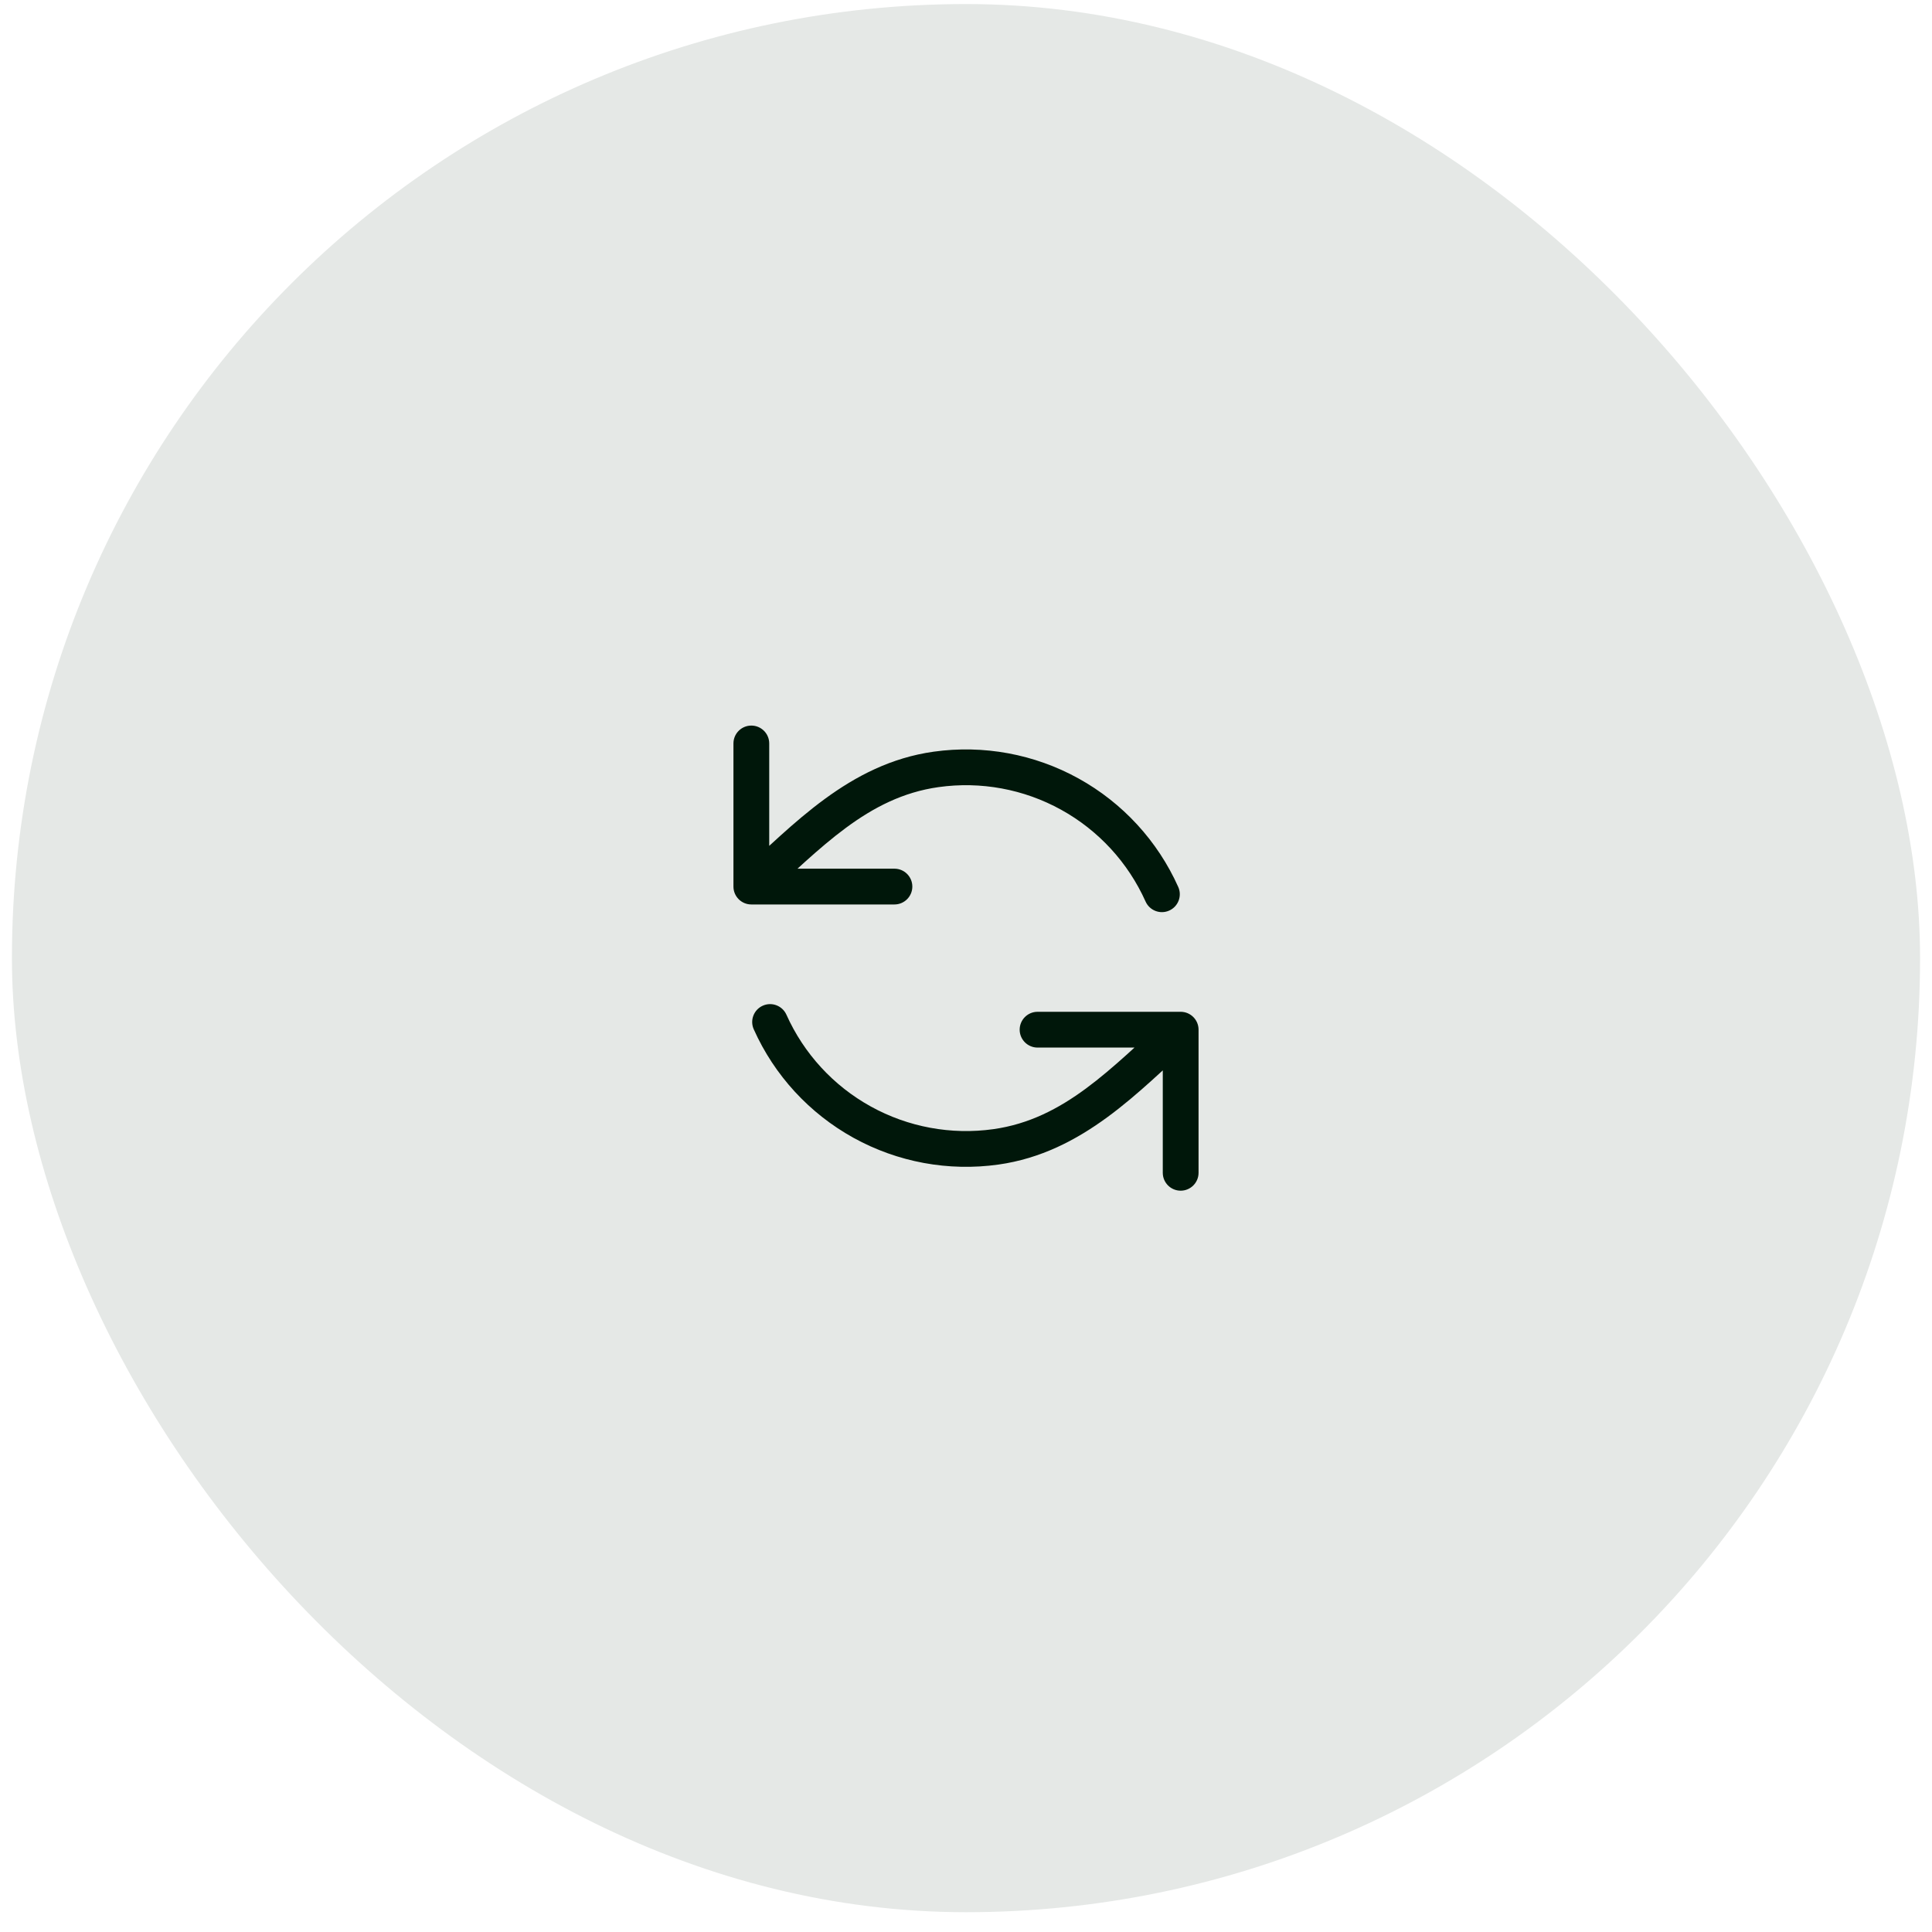<svg width="81" height="81" viewBox="0 0 81 81" fill="none" xmlns="http://www.w3.org/2000/svg">
<rect x="0.5" y="0.17" width="80" height="80" rx="40" fill="#E5E8E6"/>
<path d="M32.25 31.17C32.25 30.756 31.914 30.42 31.5 30.42C31.086 30.42 30.75 30.756 30.75 31.17H32.25ZM31.5 37.17H30.75C30.75 37.584 31.086 37.92 31.5 37.92V37.17ZM37.5 37.92C37.914 37.92 38.25 37.584 38.25 37.17C38.25 36.756 37.914 36.42 37.5 36.42V37.92ZM48.029 37.798C48.199 38.176 48.642 38.346 49.02 38.176C49.398 38.007 49.568 37.563 49.398 37.185L48.029 37.798ZM44.854 33.293L45.217 32.637L44.854 33.293ZM39.245 32.258L39.35 33L39.245 32.258ZM48.75 49.17C48.75 49.584 49.086 49.92 49.5 49.92C49.914 49.92 50.25 49.584 50.25 49.17H48.75ZM49.5 43.17H50.25C50.25 42.756 49.914 42.42 49.5 42.42V43.17ZM43.5 42.42C43.086 42.42 42.75 42.756 42.75 43.17C42.75 43.584 43.086 43.92 43.5 43.92V42.42ZM32.971 42.542C32.801 42.164 32.358 41.994 31.98 42.164C31.602 42.333 31.432 42.777 31.602 43.155L32.971 42.542ZM41.755 48.082L41.859 48.825L41.755 48.082ZM30.75 31.17V37.17H32.25V31.17H30.75ZM31.5 37.92H37.5V36.42H31.5V37.92ZM49.398 37.185C48.534 35.256 47.067 33.66 45.217 32.637L44.491 33.95C46.056 34.815 47.298 36.166 48.029 37.798L49.398 37.185ZM45.217 32.637C43.367 31.614 41.234 31.221 39.141 31.515L39.35 33C41.121 32.751 42.925 33.084 44.491 33.95L45.217 32.637ZM39.141 31.515C35.593 32.014 33.234 34.606 30.999 36.612L32.001 37.728C34.421 35.557 36.372 33.419 39.35 33L39.141 31.515ZM50.25 49.17V43.17H48.75V49.17H50.25ZM49.5 42.42H43.5V43.92H49.5V42.42ZM31.602 43.155C32.465 45.084 33.933 46.68 35.783 47.703L36.509 46.39C34.943 45.525 33.702 44.174 32.971 42.542L31.602 43.155ZM35.783 47.703C37.633 48.726 39.766 49.119 41.859 48.825L41.65 47.34C39.879 47.589 38.074 47.255 36.509 46.39L35.783 47.703ZM41.859 48.825C45.407 48.326 47.766 45.734 50.001 43.728L48.999 42.612C46.579 44.783 44.628 46.921 41.65 47.34L41.859 48.825Z" fill="#00170A"/>
</svg>
